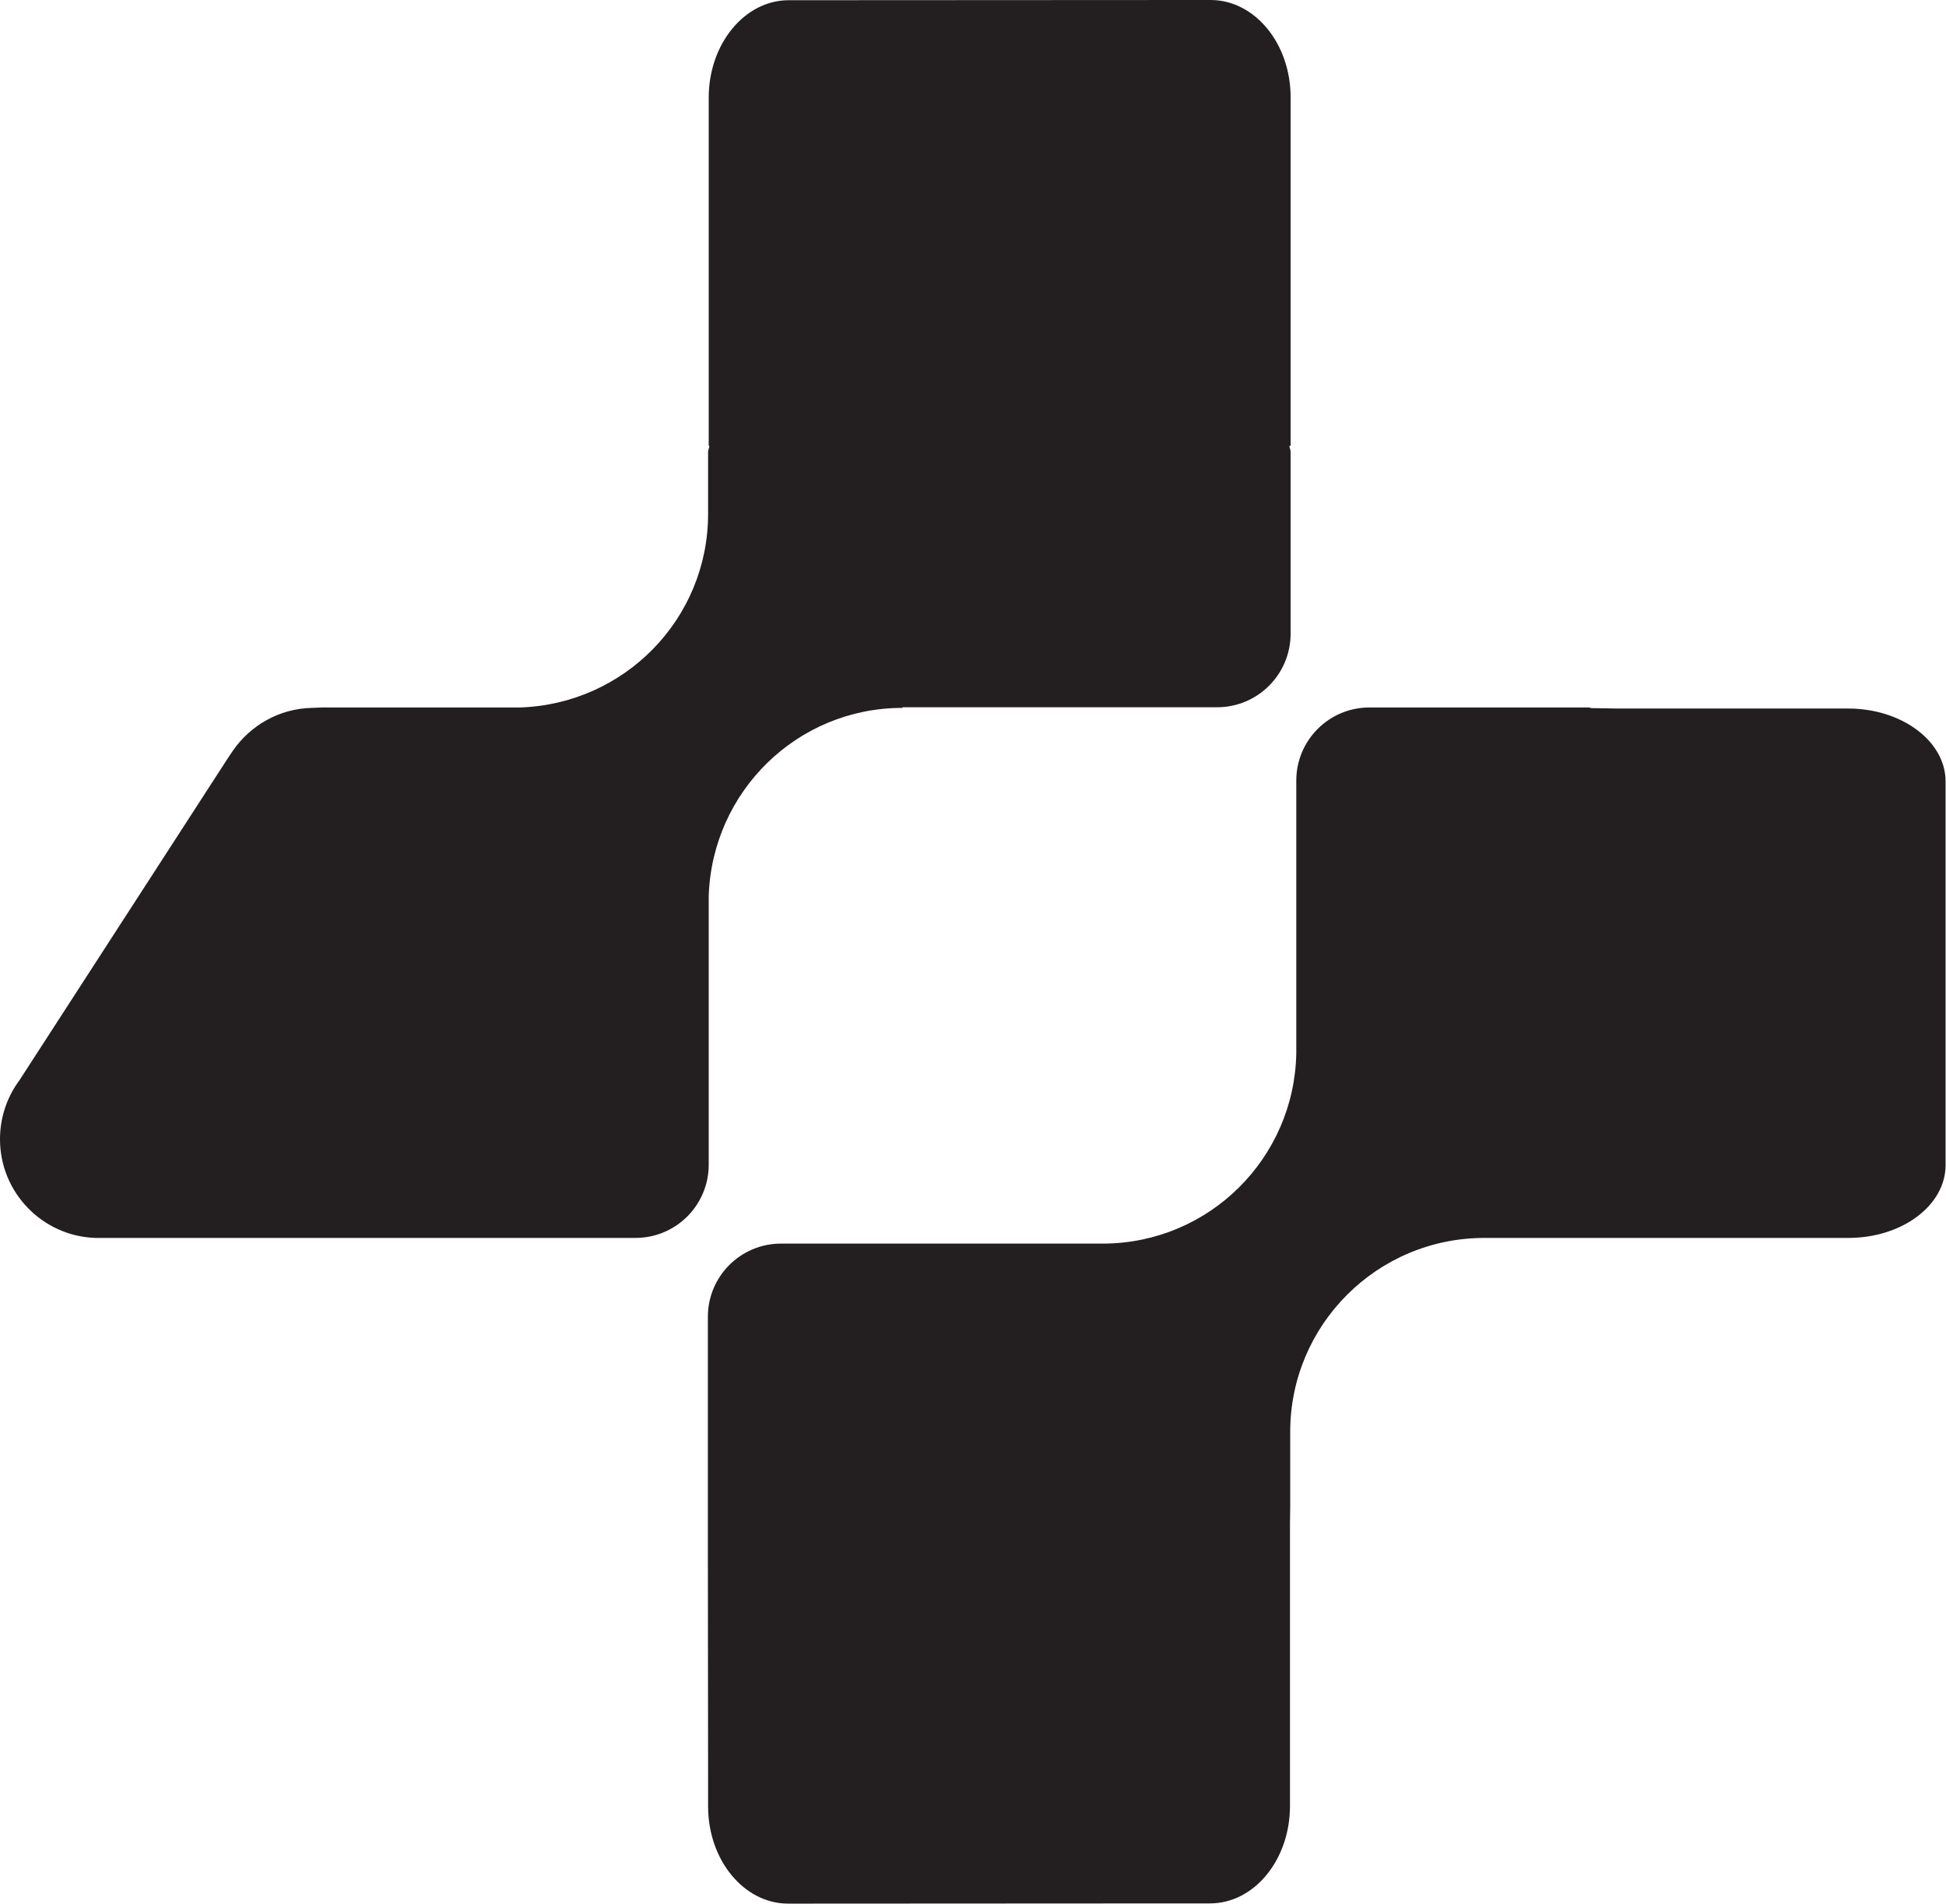 <?xml version="1.0" encoding="UTF-8"?>
<svg id="Layer_2" data-name="Layer 2" xmlns="http://www.w3.org/2000/svg" viewBox="0 0 92.67 90.65">
  <defs>
    <style>
      .cls-1 {
        fill: #231f20;
        stroke-width: 0px;
      }
    </style>
  </defs>
  <g id="Layer_1-2" data-name="Layer 1">
    <g>
      <path class="cls-1" d="M33.75,42.67c.16-4.97,4.21-8.96,9.22-8.96l.02-.03h14.97c1.93,0,3.5-1.57,3.5-3.5v-8.66c0-.1-.05-.19-.06-.29h.06V4.63c0-2.56-1.71-4.63-3.81-4.63h-.68s-18.57.01-18.57.01h-.84c-2.1,0-3.81,2.08-3.81,4.64v.72s0,10.29,0,10.29v5.57h.03c0,.1-.06.19-.06.29v2.95c0,5.01-3.99,9.06-8.96,9.22h-9.4l-.53.02c-1.54.04-2.89.83-3.72,2.01l-.25.37L.96,51.39l-.2.29c-.48.74-.76,1.62-.76,2.57,0,2.54,2.02,4.61,4.53,4.7h25.73c1.93,0,3.49-1.56,3.49-3.49v-12.79Z"/>
      <path class="cls-1" d="M92.65,54.86v-17.65c0-1.91-2.08-3.47-4.64-3.47h-.72s-10.29,0-10.29,0l-1.2-.02c-.05,0-.1-.03-.15-.03h-10.44c-1.92,0-3.48,1.56-3.48,3.48v13c-.1,4.99-4.14,9.01-9.15,9.05h-15.39c-1.92,0-3.48,1.56-3.48,3.48v11.59s.01,10.38.01,10.38v1.35c0,2.56,1.71,4.63,3.81,4.63h.68s18.57-.01,18.57-.01h.84c2.11,0,3.81-2.08,3.81-4.64v-.72s0-10.29,0-10.29v-2.45s.01-.76.01-.76h0v-3.59h0c0-5.1,4.14-9.24,9.25-9.24h17.33c2.56,0,4.63-1.55,4.63-3.47v-.62Z"/>
    </g>
  </g>
</svg>